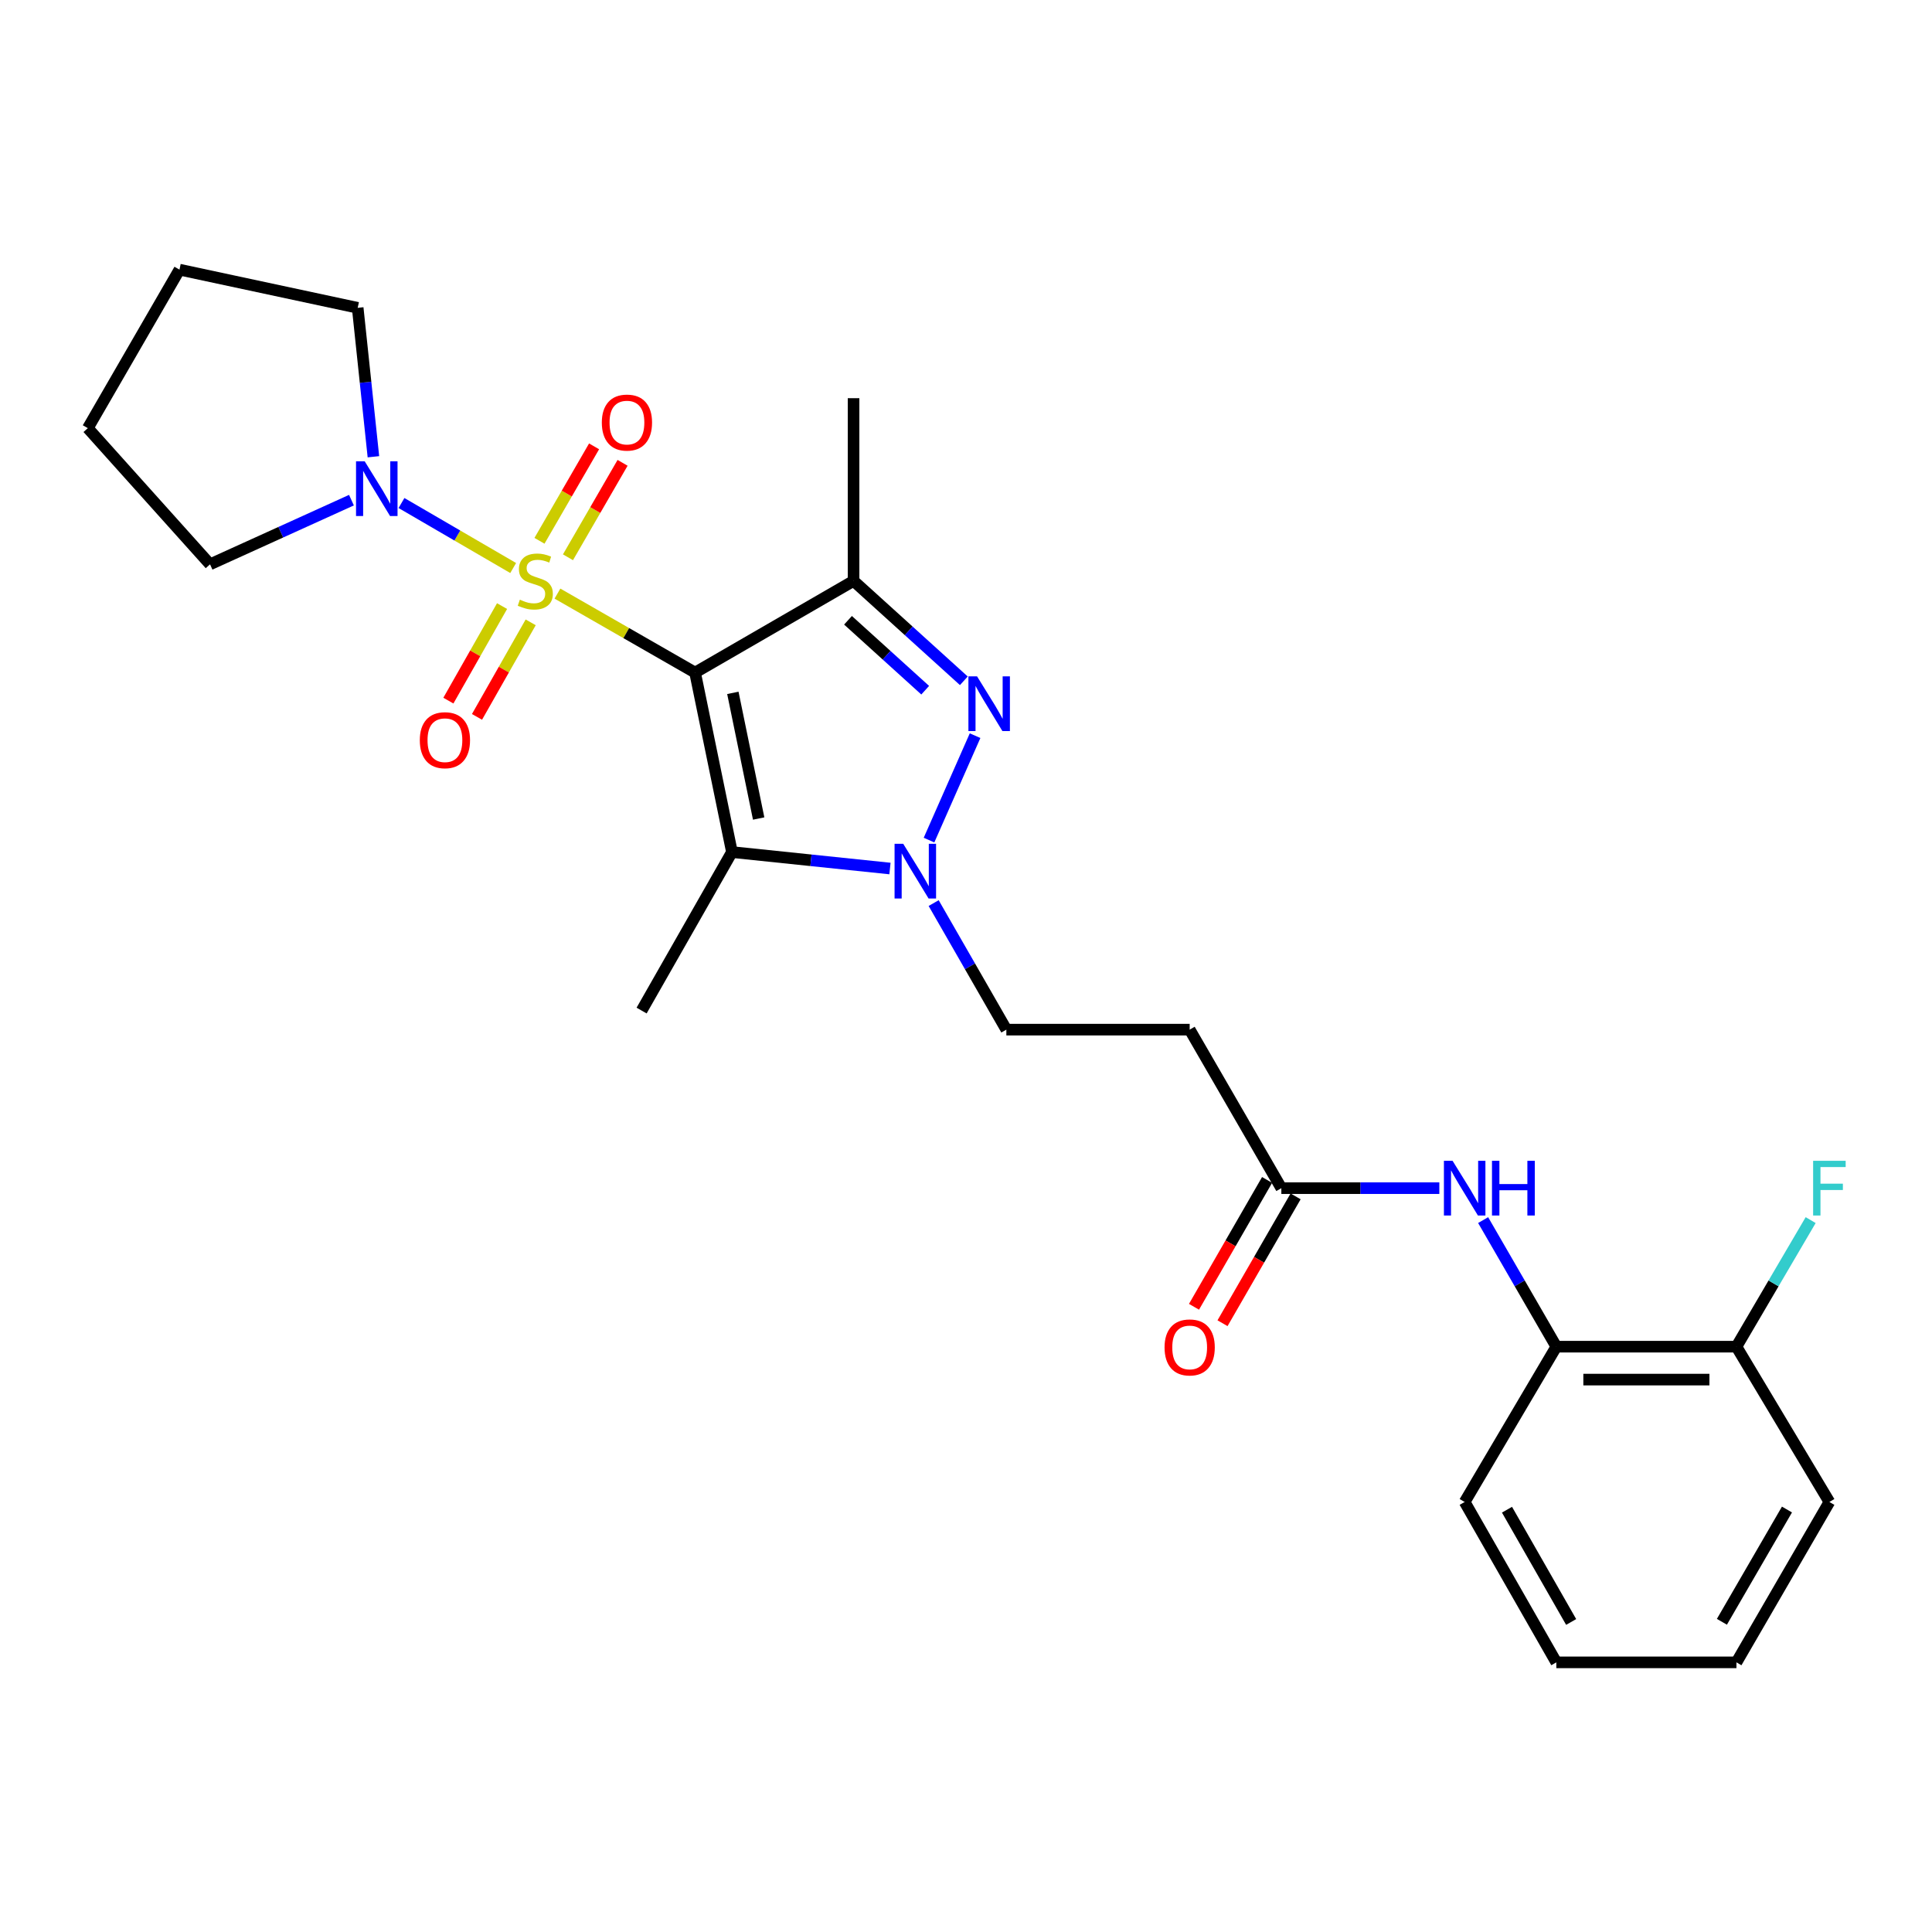 <?xml version='1.0' encoding='iso-8859-1'?>
<svg version='1.1' baseProfile='full'
              xmlns='http://www.w3.org/2000/svg'
                      xmlns:rdkit='http://www.rdkit.org/xml'
                      xmlns:xlink='http://www.w3.org/1999/xlink'
                  xml:space='preserve'
width='1000px' height='1000px' viewBox='0 0 1000 1000'>
<!-- END OF HEADER -->
<rect style='opacity:1.0;fill:#FFFFFF;stroke:none' width='1000' height='1000' x='0' y='0'> </rect>
<path class='bond-0' d='M 288.534,307.249 L 324.153,327.686' style='fill:none;fill-rule:evenodd;stroke:#CCCC00;stroke-width:6px;stroke-linecap:butt;stroke-linejoin:miter;stroke-opacity:1' />
<path class='bond-0' d='M 324.153,327.686 L 359.772,348.123' style='fill:none;fill-rule:evenodd;stroke:#000000;stroke-width:6px;stroke-linecap:butt;stroke-linejoin:miter;stroke-opacity:1' />
<path class='bond-5' d='M 265.617,294.007 L 236.711,277.186' style='fill:none;fill-rule:evenodd;stroke:#CCCC00;stroke-width:6px;stroke-linecap:butt;stroke-linejoin:miter;stroke-opacity:1' />
<path class='bond-5' d='M 236.711,277.186 L 207.804,260.364' style='fill:none;fill-rule:evenodd;stroke:#0000FF;stroke-width:6px;stroke-linecap:butt;stroke-linejoin:miter;stroke-opacity:1' />
<path class='bond-8' d='M 259.867,313.713 L 245.973,338.178' style='fill:none;fill-rule:evenodd;stroke:#CCCC00;stroke-width:6px;stroke-linecap:butt;stroke-linejoin:miter;stroke-opacity:1' />
<path class='bond-8' d='M 245.973,338.178 L 232.079,362.643' style='fill:none;fill-rule:evenodd;stroke:#FF0000;stroke-width:6px;stroke-linecap:butt;stroke-linejoin:miter;stroke-opacity:1' />
<path class='bond-8' d='M 274.683,322.127 L 260.789,346.592' style='fill:none;fill-rule:evenodd;stroke:#CCCC00;stroke-width:6px;stroke-linecap:butt;stroke-linejoin:miter;stroke-opacity:1' />
<path class='bond-8' d='M 260.789,346.592 L 246.895,371.057' style='fill:none;fill-rule:evenodd;stroke:#FF0000;stroke-width:6px;stroke-linecap:butt;stroke-linejoin:miter;stroke-opacity:1' />
<path class='bond-9' d='M 293.98,288.447 L 308.114,264.003' style='fill:none;fill-rule:evenodd;stroke:#CCCC00;stroke-width:6px;stroke-linecap:butt;stroke-linejoin:miter;stroke-opacity:1' />
<path class='bond-9' d='M 308.114,264.003 L 322.249,239.559' style='fill:none;fill-rule:evenodd;stroke:#FF0000;stroke-width:6px;stroke-linecap:butt;stroke-linejoin:miter;stroke-opacity:1' />
<path class='bond-9' d='M 279.23,279.918 L 293.365,255.474' style='fill:none;fill-rule:evenodd;stroke:#CCCC00;stroke-width:6px;stroke-linecap:butt;stroke-linejoin:miter;stroke-opacity:1' />
<path class='bond-9' d='M 293.365,255.474 L 307.499,231.03' style='fill:none;fill-rule:evenodd;stroke:#FF0000;stroke-width:6px;stroke-linecap:butt;stroke-linejoin:miter;stroke-opacity:1' />
<path class='bond-1' d='M 359.772,348.123 L 441.802,300.671' style='fill:none;fill-rule:evenodd;stroke:#000000;stroke-width:6px;stroke-linecap:butt;stroke-linejoin:miter;stroke-opacity:1' />
<path class='bond-2' d='M 359.772,348.123 L 378.855,441.029' style='fill:none;fill-rule:evenodd;stroke:#000000;stroke-width:6px;stroke-linecap:butt;stroke-linejoin:miter;stroke-opacity:1' />
<path class='bond-2' d='M 379.325,358.631 L 392.683,423.665' style='fill:none;fill-rule:evenodd;stroke:#000000;stroke-width:6px;stroke-linecap:butt;stroke-linejoin:miter;stroke-opacity:1' />
<path class='bond-3' d='M 441.802,300.671 L 470.342,326.525' style='fill:none;fill-rule:evenodd;stroke:#000000;stroke-width:6px;stroke-linecap:butt;stroke-linejoin:miter;stroke-opacity:1' />
<path class='bond-3' d='M 470.342,326.525 L 498.883,352.379' style='fill:none;fill-rule:evenodd;stroke:#0000FF;stroke-width:6px;stroke-linecap:butt;stroke-linejoin:miter;stroke-opacity:1' />
<path class='bond-3' d='M 438.925,321.055 L 458.903,339.153' style='fill:none;fill-rule:evenodd;stroke:#000000;stroke-width:6px;stroke-linecap:butt;stroke-linejoin:miter;stroke-opacity:1' />
<path class='bond-3' d='M 458.903,339.153 L 478.882,357.25' style='fill:none;fill-rule:evenodd;stroke:#0000FF;stroke-width:6px;stroke-linecap:butt;stroke-linejoin:miter;stroke-opacity:1' />
<path class='bond-15' d='M 441.802,300.671 L 441.802,206.1' style='fill:none;fill-rule:evenodd;stroke:#000000;stroke-width:6px;stroke-linecap:butt;stroke-linejoin:miter;stroke-opacity:1' />
<path class='bond-4' d='M 378.855,441.029 L 419.749,445.287' style='fill:none;fill-rule:evenodd;stroke:#000000;stroke-width:6px;stroke-linecap:butt;stroke-linejoin:miter;stroke-opacity:1' />
<path class='bond-4' d='M 419.749,445.287 L 460.642,449.544' style='fill:none;fill-rule:evenodd;stroke:#0000FF;stroke-width:6px;stroke-linecap:butt;stroke-linejoin:miter;stroke-opacity:1' />
<path class='bond-16' d='M 378.855,441.029 L 332.095,523.068' style='fill:none;fill-rule:evenodd;stroke:#000000;stroke-width:6px;stroke-linecap:butt;stroke-linejoin:miter;stroke-opacity:1' />
<path class='bond-27' d='M 504.7,380.78 L 480.858,434.835' style='fill:none;fill-rule:evenodd;stroke:#0000FF;stroke-width:6px;stroke-linecap:butt;stroke-linejoin:miter;stroke-opacity:1' />
<path class='bond-11' d='M 483.26,467.436 L 502.074,500.188' style='fill:none;fill-rule:evenodd;stroke:#0000FF;stroke-width:6px;stroke-linecap:butt;stroke-linejoin:miter;stroke-opacity:1' />
<path class='bond-11' d='M 502.074,500.188 L 520.888,532.941' style='fill:none;fill-rule:evenodd;stroke:#000000;stroke-width:6px;stroke-linecap:butt;stroke-linejoin:miter;stroke-opacity:1' />
<path class='bond-18' d='M 181.912,258.876 L 145.313,275.486' style='fill:none;fill-rule:evenodd;stroke:#0000FF;stroke-width:6px;stroke-linecap:butt;stroke-linejoin:miter;stroke-opacity:1' />
<path class='bond-18' d='M 145.313,275.486 L 108.714,292.096' style='fill:none;fill-rule:evenodd;stroke:#000000;stroke-width:6px;stroke-linecap:butt;stroke-linejoin:miter;stroke-opacity:1' />
<path class='bond-19' d='M 193.278,236.414 L 189.209,197.872' style='fill:none;fill-rule:evenodd;stroke:#0000FF;stroke-width:6px;stroke-linecap:butt;stroke-linejoin:miter;stroke-opacity:1' />
<path class='bond-19' d='M 189.209,197.872 L 185.14,159.33' style='fill:none;fill-rule:evenodd;stroke:#000000;stroke-width:6px;stroke-linecap:butt;stroke-linejoin:miter;stroke-opacity:1' />
<path class='bond-6' d='M 744.996,614.989 L 704.11,614.989' style='fill:none;fill-rule:evenodd;stroke:#0000FF;stroke-width:6px;stroke-linecap:butt;stroke-linejoin:miter;stroke-opacity:1' />
<path class='bond-6' d='M 704.11,614.989 L 663.224,614.989' style='fill:none;fill-rule:evenodd;stroke:#000000;stroke-width:6px;stroke-linecap:butt;stroke-linejoin:miter;stroke-opacity:1' />
<path class='bond-12' d='M 767.665,631.519 L 786.608,664.278' style='fill:none;fill-rule:evenodd;stroke:#0000FF;stroke-width:6px;stroke-linecap:butt;stroke-linejoin:miter;stroke-opacity:1' />
<path class='bond-12' d='M 786.608,664.278 L 805.55,697.038' style='fill:none;fill-rule:evenodd;stroke:#000000;stroke-width:6px;stroke-linecap:butt;stroke-linejoin:miter;stroke-opacity:1' />
<path class='bond-7' d='M 663.224,614.989 L 615.772,532.941' style='fill:none;fill-rule:evenodd;stroke:#000000;stroke-width:6px;stroke-linecap:butt;stroke-linejoin:miter;stroke-opacity:1' />
<path class='bond-14' d='M 655.842,610.736 L 636.927,643.564' style='fill:none;fill-rule:evenodd;stroke:#000000;stroke-width:6px;stroke-linecap:butt;stroke-linejoin:miter;stroke-opacity:1' />
<path class='bond-14' d='M 636.927,643.564 L 618.011,676.391' style='fill:none;fill-rule:evenodd;stroke:#FF0000;stroke-width:6px;stroke-linecap:butt;stroke-linejoin:miter;stroke-opacity:1' />
<path class='bond-14' d='M 670.605,619.242 L 651.689,652.07' style='fill:none;fill-rule:evenodd;stroke:#000000;stroke-width:6px;stroke-linecap:butt;stroke-linejoin:miter;stroke-opacity:1' />
<path class='bond-14' d='M 651.689,652.07 L 632.774,684.898' style='fill:none;fill-rule:evenodd;stroke:#FF0000;stroke-width:6px;stroke-linecap:butt;stroke-linejoin:miter;stroke-opacity:1' />
<path class='bond-10' d='M 615.772,532.941 L 520.888,532.941' style='fill:none;fill-rule:evenodd;stroke:#000000;stroke-width:6px;stroke-linecap:butt;stroke-linejoin:miter;stroke-opacity:1' />
<path class='bond-13' d='M 805.55,697.038 L 898.777,697.038' style='fill:none;fill-rule:evenodd;stroke:#000000;stroke-width:6px;stroke-linecap:butt;stroke-linejoin:miter;stroke-opacity:1' />
<path class='bond-13' d='M 819.534,714.076 L 884.793,714.076' style='fill:none;fill-rule:evenodd;stroke:#000000;stroke-width:6px;stroke-linecap:butt;stroke-linejoin:miter;stroke-opacity:1' />
<path class='bond-20' d='M 805.55,697.038 L 758.108,777.421' style='fill:none;fill-rule:evenodd;stroke:#000000;stroke-width:6px;stroke-linecap:butt;stroke-linejoin:miter;stroke-opacity:1' />
<path class='bond-17' d='M 898.777,697.038 L 917.985,664.282' style='fill:none;fill-rule:evenodd;stroke:#000000;stroke-width:6px;stroke-linecap:butt;stroke-linejoin:miter;stroke-opacity:1' />
<path class='bond-17' d='M 917.985,664.282 L 937.193,631.527' style='fill:none;fill-rule:evenodd;stroke:#33CCCC;stroke-width:6px;stroke-linecap:butt;stroke-linejoin:miter;stroke-opacity:1' />
<path class='bond-21' d='M 898.777,697.038 L 946.891,777.421' style='fill:none;fill-rule:evenodd;stroke:#000000;stroke-width:6px;stroke-linecap:butt;stroke-linejoin:miter;stroke-opacity:1' />
<path class='bond-22' d='M 108.714,292.096 L 45.455,221.614' style='fill:none;fill-rule:evenodd;stroke:#000000;stroke-width:6px;stroke-linecap:butt;stroke-linejoin:miter;stroke-opacity:1' />
<path class='bond-23' d='M 185.14,159.33 L 92.897,139.565' style='fill:none;fill-rule:evenodd;stroke:#000000;stroke-width:6px;stroke-linecap:butt;stroke-linejoin:miter;stroke-opacity:1' />
<path class='bond-24' d='M 758.108,777.421 L 805.55,860.435' style='fill:none;fill-rule:evenodd;stroke:#000000;stroke-width:6px;stroke-linecap:butt;stroke-linejoin:miter;stroke-opacity:1' />
<path class='bond-24' d='M 780.017,781.419 L 813.226,839.528' style='fill:none;fill-rule:evenodd;stroke:#000000;stroke-width:6px;stroke-linecap:butt;stroke-linejoin:miter;stroke-opacity:1' />
<path class='bond-28' d='M 946.891,777.421 L 898.777,860.435' style='fill:none;fill-rule:evenodd;stroke:#000000;stroke-width:6px;stroke-linecap:butt;stroke-linejoin:miter;stroke-opacity:1' />
<path class='bond-28' d='M 924.933,781.329 L 891.253,839.439' style='fill:none;fill-rule:evenodd;stroke:#000000;stroke-width:6px;stroke-linecap:butt;stroke-linejoin:miter;stroke-opacity:1' />
<path class='bond-26' d='M 45.455,221.614 L 92.897,139.565' style='fill:none;fill-rule:evenodd;stroke:#000000;stroke-width:6px;stroke-linecap:butt;stroke-linejoin:miter;stroke-opacity:1' />
<path class='bond-25' d='M 805.55,860.435 L 898.777,860.435' style='fill:none;fill-rule:evenodd;stroke:#000000;stroke-width:6px;stroke-linecap:butt;stroke-linejoin:miter;stroke-opacity:1' />
<path  class='atom-0' d='M 269.071 310.391
Q 269.391 310.511, 270.711 311.071
Q 272.031 311.631, 273.471 311.991
Q 274.951 312.311, 276.391 312.311
Q 279.071 312.311, 280.631 311.031
Q 282.191 309.711, 282.191 307.431
Q 282.191 305.871, 281.391 304.911
Q 280.631 303.951, 279.431 303.431
Q 278.231 302.911, 276.231 302.311
Q 273.711 301.551, 272.191 300.831
Q 270.711 300.111, 269.631 298.591
Q 268.591 297.071, 268.591 294.511
Q 268.591 290.951, 270.991 288.751
Q 273.431 286.551, 278.231 286.551
Q 281.511 286.551, 285.231 288.111
L 284.311 291.191
Q 280.911 289.791, 278.351 289.791
Q 275.591 289.791, 274.071 290.951
Q 272.551 292.071, 272.591 294.031
Q 272.591 295.551, 273.351 296.471
Q 274.151 297.391, 275.271 297.911
Q 276.431 298.431, 278.351 299.031
Q 280.911 299.831, 282.431 300.631
Q 283.951 301.431, 285.031 303.071
Q 286.151 304.671, 286.151 307.431
Q 286.151 311.351, 283.511 313.471
Q 280.911 315.551, 276.551 315.551
Q 274.031 315.551, 272.111 314.991
Q 270.231 314.471, 267.991 313.551
L 269.071 310.391
' fill='#CCCC00'/>
<path  class='atom-4' d='M 505.73 350.092
L 515.01 365.092
Q 515.93 366.572, 517.41 369.252
Q 518.89 371.932, 518.97 372.092
L 518.97 350.092
L 522.73 350.092
L 522.73 378.412
L 518.85 378.412
L 508.89 362.012
Q 507.73 360.092, 506.49 357.892
Q 505.29 355.692, 504.93 355.012
L 504.93 378.412
L 501.25 378.412
L 501.25 350.092
L 505.73 350.092
' fill='#0000FF'/>
<path  class='atom-5' d='M 467.508 436.751
L 476.788 451.751
Q 477.708 453.231, 479.188 455.911
Q 480.668 458.591, 480.748 458.751
L 480.748 436.751
L 484.508 436.751
L 484.508 465.071
L 480.628 465.071
L 470.668 448.671
Q 469.508 446.751, 468.268 444.551
Q 467.068 442.351, 466.708 441.671
L 466.708 465.071
L 463.028 465.071
L 463.028 436.751
L 467.508 436.751
' fill='#0000FF'/>
<path  class='atom-6' d='M 188.762 238.766
L 198.042 253.766
Q 198.962 255.246, 200.442 257.926
Q 201.922 260.606, 202.002 260.766
L 202.002 238.766
L 205.762 238.766
L 205.762 267.086
L 201.882 267.086
L 191.922 250.686
Q 190.762 248.766, 189.522 246.566
Q 188.322 244.366, 187.962 243.686
L 187.962 267.086
L 184.282 267.086
L 184.282 238.766
L 188.762 238.766
' fill='#0000FF'/>
<path  class='atom-7' d='M 751.848 600.829
L 761.128 615.829
Q 762.048 617.309, 763.528 619.989
Q 765.008 622.669, 765.088 622.829
L 765.088 600.829
L 768.848 600.829
L 768.848 629.149
L 764.968 629.149
L 755.008 612.749
Q 753.848 610.829, 752.608 608.629
Q 751.408 606.429, 751.048 605.749
L 751.048 629.149
L 747.368 629.149
L 747.368 600.829
L 751.848 600.829
' fill='#0000FF'/>
<path  class='atom-7' d='M 772.248 600.829
L 776.088 600.829
L 776.088 612.869
L 790.568 612.869
L 790.568 600.829
L 794.408 600.829
L 794.408 629.149
L 790.568 629.149
L 790.568 616.069
L 776.088 616.069
L 776.088 629.149
L 772.248 629.149
L 772.248 600.829
' fill='#0000FF'/>
<path  class='atom-9' d='M 217.291 383.122
Q 217.291 376.322, 220.651 372.522
Q 224.011 368.722, 230.291 368.722
Q 236.571 368.722, 239.931 372.522
Q 243.291 376.322, 243.291 383.122
Q 243.291 390.002, 239.891 393.922
Q 236.491 397.802, 230.291 397.802
Q 224.051 397.802, 220.651 393.922
Q 217.291 390.042, 217.291 383.122
M 230.291 394.602
Q 234.611 394.602, 236.931 391.722
Q 239.291 388.802, 239.291 383.122
Q 239.291 377.562, 236.931 374.762
Q 234.611 371.922, 230.291 371.922
Q 225.971 371.922, 223.611 374.722
Q 221.291 377.522, 221.291 383.122
Q 221.291 388.842, 223.611 391.722
Q 225.971 394.602, 230.291 394.602
' fill='#FF0000'/>
<path  class='atom-10' d='M 311.503 218.722
Q 311.503 211.922, 314.863 208.122
Q 318.223 204.322, 324.503 204.322
Q 330.783 204.322, 334.143 208.122
Q 337.503 211.922, 337.503 218.722
Q 337.503 225.602, 334.103 229.522
Q 330.703 233.402, 324.503 233.402
Q 318.263 233.402, 314.863 229.522
Q 311.503 225.642, 311.503 218.722
M 324.503 230.202
Q 328.823 230.202, 331.143 227.322
Q 333.503 224.402, 333.503 218.722
Q 333.503 213.162, 331.143 210.362
Q 328.823 207.522, 324.503 207.522
Q 320.183 207.522, 317.823 210.322
Q 315.503 213.122, 315.503 218.722
Q 315.503 224.442, 317.823 227.322
Q 320.183 230.202, 324.503 230.202
' fill='#FF0000'/>
<path  class='atom-15' d='M 602.772 697.421
Q 602.772 690.621, 606.132 686.821
Q 609.492 683.021, 615.772 683.021
Q 622.052 683.021, 625.412 686.821
Q 628.772 690.621, 628.772 697.421
Q 628.772 704.301, 625.372 708.221
Q 621.972 712.101, 615.772 712.101
Q 609.532 712.101, 606.132 708.221
Q 602.772 704.341, 602.772 697.421
M 615.772 708.901
Q 620.092 708.901, 622.412 706.021
Q 624.772 703.101, 624.772 697.421
Q 624.772 691.861, 622.412 689.061
Q 620.092 686.221, 615.772 686.221
Q 611.452 686.221, 609.092 689.021
Q 606.772 691.821, 606.772 697.421
Q 606.772 703.141, 609.092 706.021
Q 611.452 708.901, 615.772 708.901
' fill='#FF0000'/>
<path  class='atom-18' d='M 938.471 600.829
L 955.311 600.829
L 955.311 604.069
L 942.271 604.069
L 942.271 612.669
L 953.871 612.669
L 953.871 615.949
L 942.271 615.949
L 942.271 629.149
L 938.471 629.149
L 938.471 600.829
' fill='#33CCCC'/>
</svg>

